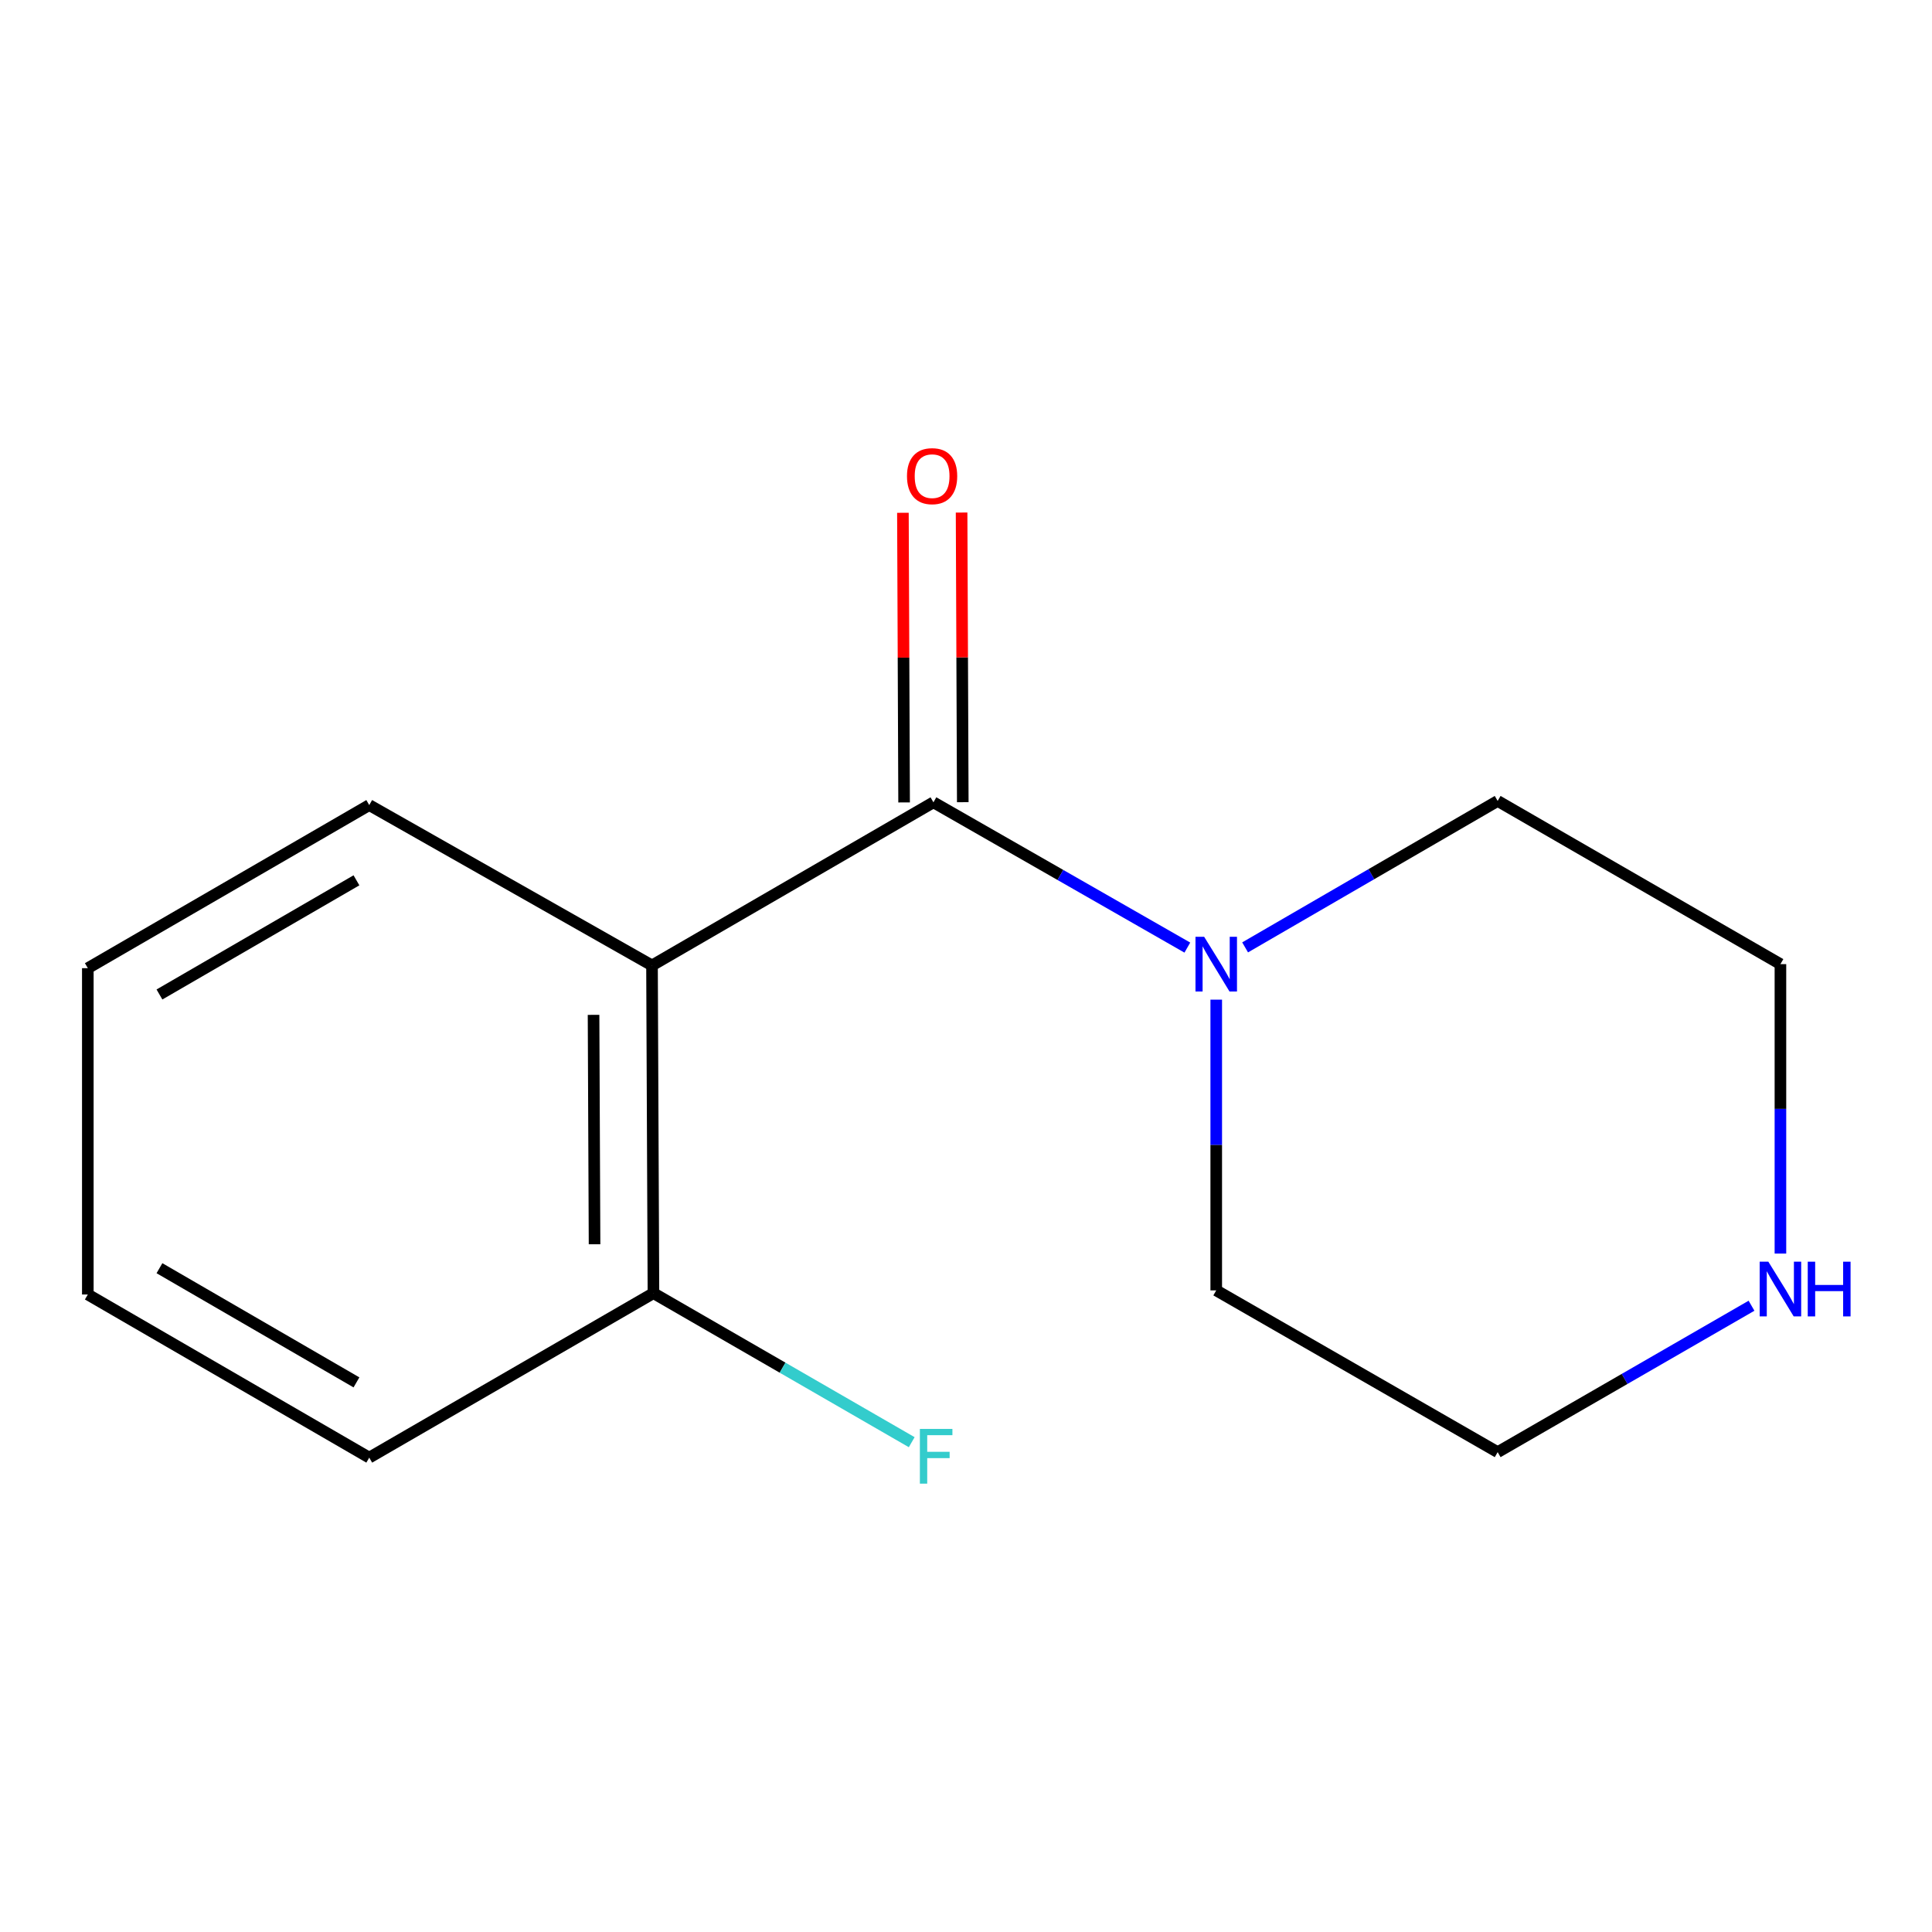 <?xml version='1.0' encoding='iso-8859-1'?>
<svg version='1.1' baseProfile='full'
              xmlns='http://www.w3.org/2000/svg'
                      xmlns:rdkit='http://www.rdkit.org/xml'
                      xmlns:xlink='http://www.w3.org/1999/xlink'
                  xml:space='preserve'
width='1000px' height='1000px' viewBox='0 0 1000 1000'>
<!-- END OF HEADER -->
<rect style='opacity:1.0;fill:#FFFFFF;stroke:none' width='1000' height='1000' x='0' y='0'> </rect>
<path class='bond-0' d='M 483.146,415.276 L 337.48,499.71' style='fill:none;fill-rule:evenodd;stroke:#000000;stroke-width:6px;stroke-linecap:butt;stroke-linejoin:miter;stroke-opacity:1' />
<path class='bond-1' d='M 483.146,415.276 L 548.856,452.877' style='fill:none;fill-rule:evenodd;stroke:#000000;stroke-width:6px;stroke-linecap:butt;stroke-linejoin:miter;stroke-opacity:1' />
<path class='bond-1' d='M 548.856,452.877 L 614.566,490.477' style='fill:none;fill-rule:evenodd;stroke:#0000FF;stroke-width:6px;stroke-linecap:butt;stroke-linejoin:miter;stroke-opacity:1' />
<path class='bond-3' d='M 498.332,415.214 L 498.025,340.255' style='fill:none;fill-rule:evenodd;stroke:#000000;stroke-width:6px;stroke-linecap:butt;stroke-linejoin:miter;stroke-opacity:1' />
<path class='bond-3' d='M 498.025,340.255 L 497.718,265.295' style='fill:none;fill-rule:evenodd;stroke:#FF0000;stroke-width:6px;stroke-linecap:butt;stroke-linejoin:miter;stroke-opacity:1' />
<path class='bond-3' d='M 467.961,415.338 L 467.654,340.379' style='fill:none;fill-rule:evenodd;stroke:#000000;stroke-width:6px;stroke-linecap:butt;stroke-linejoin:miter;stroke-opacity:1' />
<path class='bond-3' d='M 467.654,340.379 L 467.347,265.42' style='fill:none;fill-rule:evenodd;stroke:#FF0000;stroke-width:6px;stroke-linecap:butt;stroke-linejoin:miter;stroke-opacity:1' />
<path class='bond-2' d='M 337.48,499.71 L 338.222,669.337' style='fill:none;fill-rule:evenodd;stroke:#000000;stroke-width:6px;stroke-linecap:butt;stroke-linejoin:miter;stroke-opacity:1' />
<path class='bond-2' d='M 307.22,525.287 L 307.739,644.026' style='fill:none;fill-rule:evenodd;stroke:#000000;stroke-width:6px;stroke-linecap:butt;stroke-linejoin:miter;stroke-opacity:1' />
<path class='bond-6' d='M 337.48,499.71 L 191.121,416.71' style='fill:none;fill-rule:evenodd;stroke:#000000;stroke-width:6px;stroke-linecap:butt;stroke-linejoin:miter;stroke-opacity:1' />
<path class='bond-7' d='M 629.522,517.417 L 629.522,592.66' style='fill:none;fill-rule:evenodd;stroke:#0000FF;stroke-width:6px;stroke-linecap:butt;stroke-linejoin:miter;stroke-opacity:1' />
<path class='bond-7' d='M 629.522,592.66 L 629.522,667.902' style='fill:none;fill-rule:evenodd;stroke:#000000;stroke-width:6px;stroke-linecap:butt;stroke-linejoin:miter;stroke-opacity:1' />
<path class='bond-8' d='M 644.471,490.366 L 709.83,452.467' style='fill:none;fill-rule:evenodd;stroke:#0000FF;stroke-width:6px;stroke-linecap:butt;stroke-linejoin:miter;stroke-opacity:1' />
<path class='bond-8' d='M 709.83,452.467 L 775.188,414.568' style='fill:none;fill-rule:evenodd;stroke:#000000;stroke-width:6px;stroke-linecap:butt;stroke-linejoin:miter;stroke-opacity:1' />
<path class='bond-5' d='M 338.222,669.337 L 405.063,707.906' style='fill:none;fill-rule:evenodd;stroke:#000000;stroke-width:6px;stroke-linecap:butt;stroke-linejoin:miter;stroke-opacity:1' />
<path class='bond-5' d='M 405.063,707.906 L 471.903,746.475' style='fill:none;fill-rule:evenodd;stroke:#33CCCC;stroke-width:6px;stroke-linecap:butt;stroke-linejoin:miter;stroke-opacity:1' />
<path class='bond-11' d='M 338.222,669.337 L 191.121,754.462' style='fill:none;fill-rule:evenodd;stroke:#000000;stroke-width:6px;stroke-linecap:butt;stroke-linejoin:miter;stroke-opacity:1' />
<path class='bond-4' d='M 921.547,648.846 L 921.547,573.941' style='fill:none;fill-rule:evenodd;stroke:#0000FF;stroke-width:6px;stroke-linecap:butt;stroke-linejoin:miter;stroke-opacity:1' />
<path class='bond-4' d='M 921.547,573.941 L 921.547,499.035' style='fill:none;fill-rule:evenodd;stroke:#000000;stroke-width:6px;stroke-linecap:butt;stroke-linejoin:miter;stroke-opacity:1' />
<path class='bond-14' d='M 906.583,675.842 L 840.886,713.734' style='fill:none;fill-rule:evenodd;stroke:#0000FF;stroke-width:6px;stroke-linecap:butt;stroke-linejoin:miter;stroke-opacity:1' />
<path class='bond-14' d='M 840.886,713.734 L 775.188,751.627' style='fill:none;fill-rule:evenodd;stroke:#000000;stroke-width:6px;stroke-linecap:butt;stroke-linejoin:miter;stroke-opacity:1' />
<path class='bond-12' d='M 191.121,416.71 L 45.455,501.127' style='fill:none;fill-rule:evenodd;stroke:#000000;stroke-width:6px;stroke-linecap:butt;stroke-linejoin:miter;stroke-opacity:1' />
<path class='bond-12' d='M 184.5,455.651 L 82.533,514.743' style='fill:none;fill-rule:evenodd;stroke:#000000;stroke-width:6px;stroke-linecap:butt;stroke-linejoin:miter;stroke-opacity:1' />
<path class='bond-10' d='M 629.522,667.902 L 775.188,751.627' style='fill:none;fill-rule:evenodd;stroke:#000000;stroke-width:6px;stroke-linecap:butt;stroke-linejoin:miter;stroke-opacity:1' />
<path class='bond-9' d='M 775.188,414.568 L 921.547,499.035' style='fill:none;fill-rule:evenodd;stroke:#000000;stroke-width:6px;stroke-linecap:butt;stroke-linejoin:miter;stroke-opacity:1' />
<path class='bond-15' d='M 191.121,754.462 L 45.455,670.028' style='fill:none;fill-rule:evenodd;stroke:#000000;stroke-width:6px;stroke-linecap:butt;stroke-linejoin:miter;stroke-opacity:1' />
<path class='bond-15' d='M 184.502,715.52 L 82.535,656.417' style='fill:none;fill-rule:evenodd;stroke:#000000;stroke-width:6px;stroke-linecap:butt;stroke-linejoin:miter;stroke-opacity:1' />
<path class='bond-13' d='M 45.455,501.127 L 45.455,670.028' style='fill:none;fill-rule:evenodd;stroke:#000000;stroke-width:6px;stroke-linecap:butt;stroke-linejoin:miter;stroke-opacity:1' />
<path  class='atom-2' d='M 623.262 484.875
L 632.542 499.875
Q 633.462 501.355, 634.942 504.035
Q 636.422 506.715, 636.502 506.875
L 636.502 484.875
L 640.262 484.875
L 640.262 513.195
L 636.382 513.195
L 626.422 496.795
Q 625.262 494.875, 624.022 492.675
Q 622.822 490.475, 622.462 489.795
L 622.462 513.195
L 618.782 513.195
L 618.782 484.875
L 623.262 484.875
' fill='#0000FF'/>
<path  class='atom-4' d='M 469.455 246.455
Q 469.455 239.655, 472.815 235.855
Q 476.175 232.055, 482.455 232.055
Q 488.735 232.055, 492.095 235.855
Q 495.455 239.655, 495.455 246.455
Q 495.455 253.335, 492.055 257.255
Q 488.655 261.135, 482.455 261.135
Q 476.215 261.135, 472.815 257.255
Q 469.455 253.375, 469.455 246.455
M 482.455 257.935
Q 486.775 257.935, 489.095 255.055
Q 491.455 252.135, 491.455 246.455
Q 491.455 240.895, 489.095 238.095
Q 486.775 235.255, 482.455 235.255
Q 478.135 235.255, 475.775 238.055
Q 473.455 240.855, 473.455 246.455
Q 473.455 252.175, 475.775 255.055
Q 478.135 257.935, 482.455 257.935
' fill='#FF0000'/>
<path  class='atom-5' d='M 915.287 653.051
L 924.567 668.051
Q 925.487 669.531, 926.967 672.211
Q 928.447 674.891, 928.527 675.051
L 928.527 653.051
L 932.287 653.051
L 932.287 681.371
L 928.407 681.371
L 918.447 664.971
Q 917.287 663.051, 916.047 660.851
Q 914.847 658.651, 914.487 657.971
L 914.487 681.371
L 910.807 681.371
L 910.807 653.051
L 915.287 653.051
' fill='#0000FF'/>
<path  class='atom-5' d='M 935.687 653.051
L 939.527 653.051
L 939.527 665.091
L 954.007 665.091
L 954.007 653.051
L 957.847 653.051
L 957.847 681.371
L 954.007 681.371
L 954.007 668.291
L 939.527 668.291
L 939.527 681.371
L 935.687 681.371
L 935.687 653.051
' fill='#0000FF'/>
<path  class='atom-6' d='M 476.127 739.61
L 492.967 739.61
L 492.967 742.85
L 479.927 742.85
L 479.927 751.45
L 491.527 751.45
L 491.527 754.73
L 479.927 754.73
L 479.927 767.93
L 476.127 767.93
L 476.127 739.61
' fill='#33CCCC'/>
</svg>
